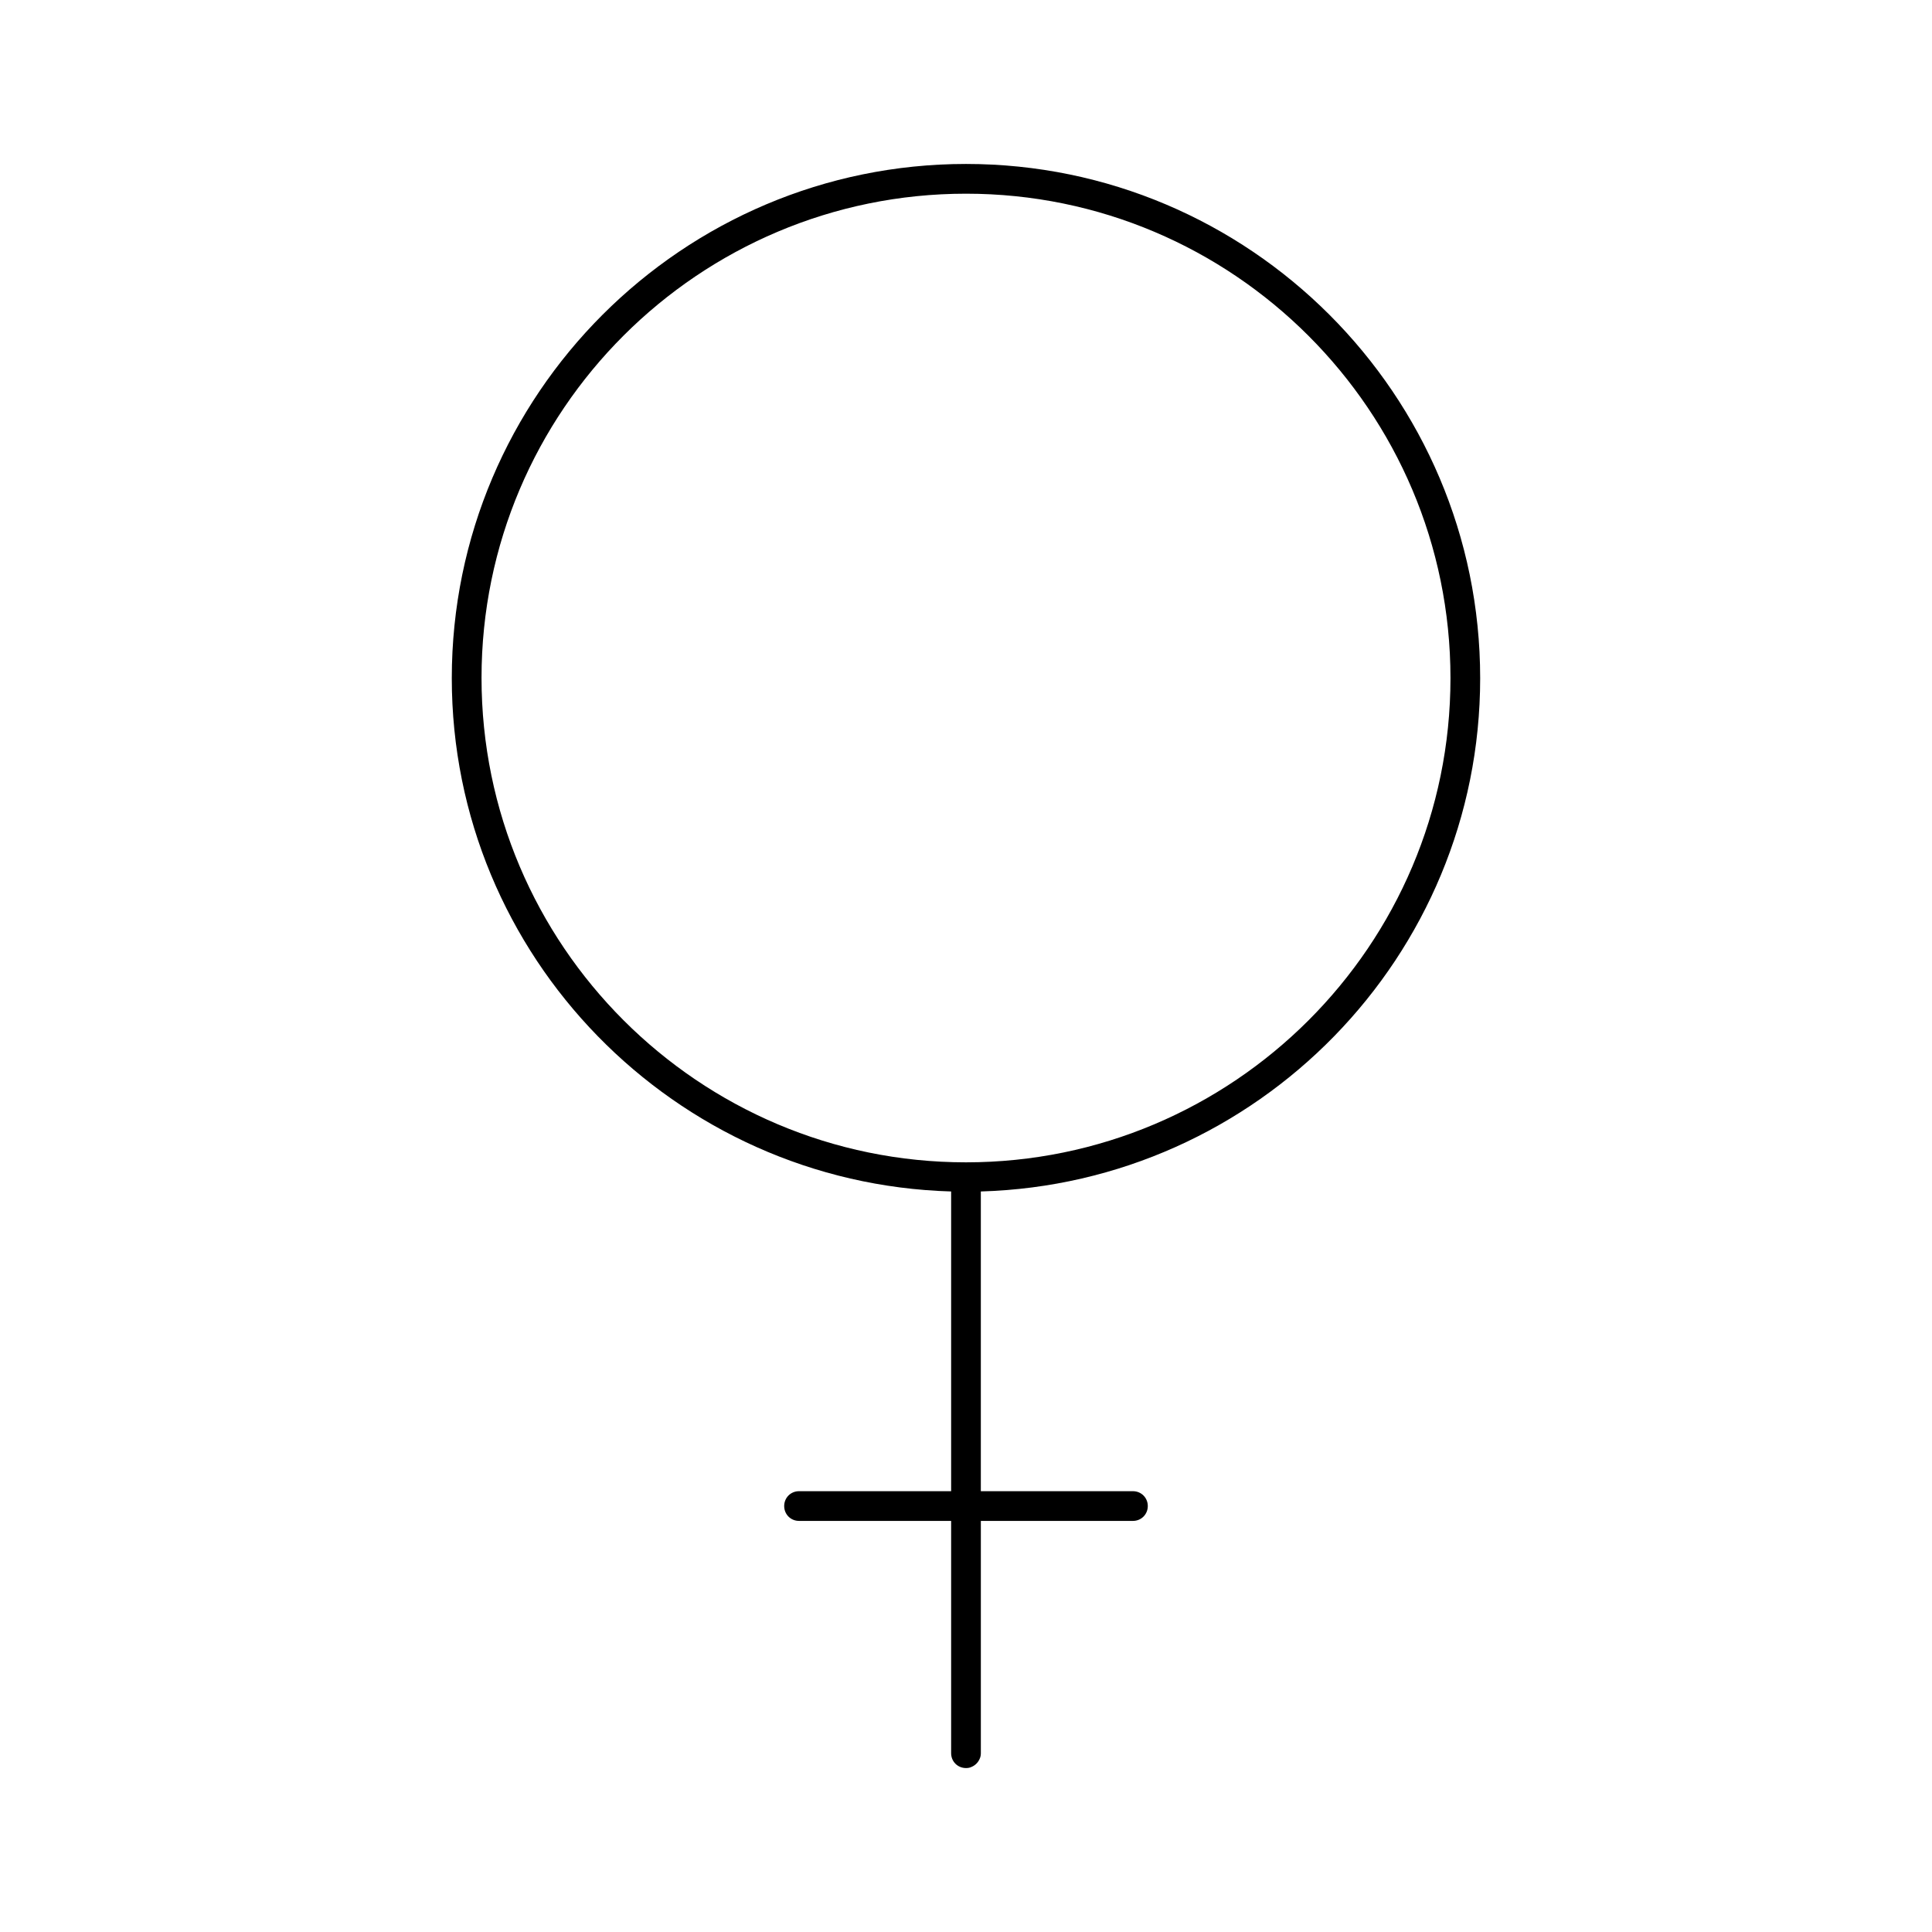 <?xml version="1.0" encoding="UTF-8"?>
<!-- Uploaded to: SVG Repo, www.svgrepo.com, Generator: SVG Repo Mixer Tools -->
<svg fill="#000000" width="800px" height="800px" version="1.1" viewBox="144 144 512 512" xmlns="http://www.w3.org/2000/svg">
 <path d="m536.26 323.72c0-75.18-61.164-136.27-136.26-136.27s-136.27 61.086-136.27 136.27c0 73.762 59.039 133.9 132.33 136.03v79.43h-40.305c-2.203 0-3.938 1.73-3.938 3.938 0 2.203 1.73 3.938 3.938 3.938h40.305v61.559c0 2.203 1.73 3.938 3.938 3.938 0.551 0 1.023-0.078 1.496-0.316 0.945-0.395 1.73-1.18 2.125-2.125 0.234-0.473 0.316-1.023 0.316-1.496v-61.559h40.305c2.203 0 3.938-1.73 3.938-3.938 0-2.203-1.73-3.938-3.938-3.938h-40.309v-79.43c73.289-2.125 132.33-62.266 132.33-136.03zm-136.26 128.31c-70.77 0-128.39-57.543-128.39-128.39 0-70.844 57.625-128.31 128.39-128.31s128.39 57.543 128.39 128.39c-0.004 70.848-57.625 128.31-128.39 128.31z"/>
</svg>